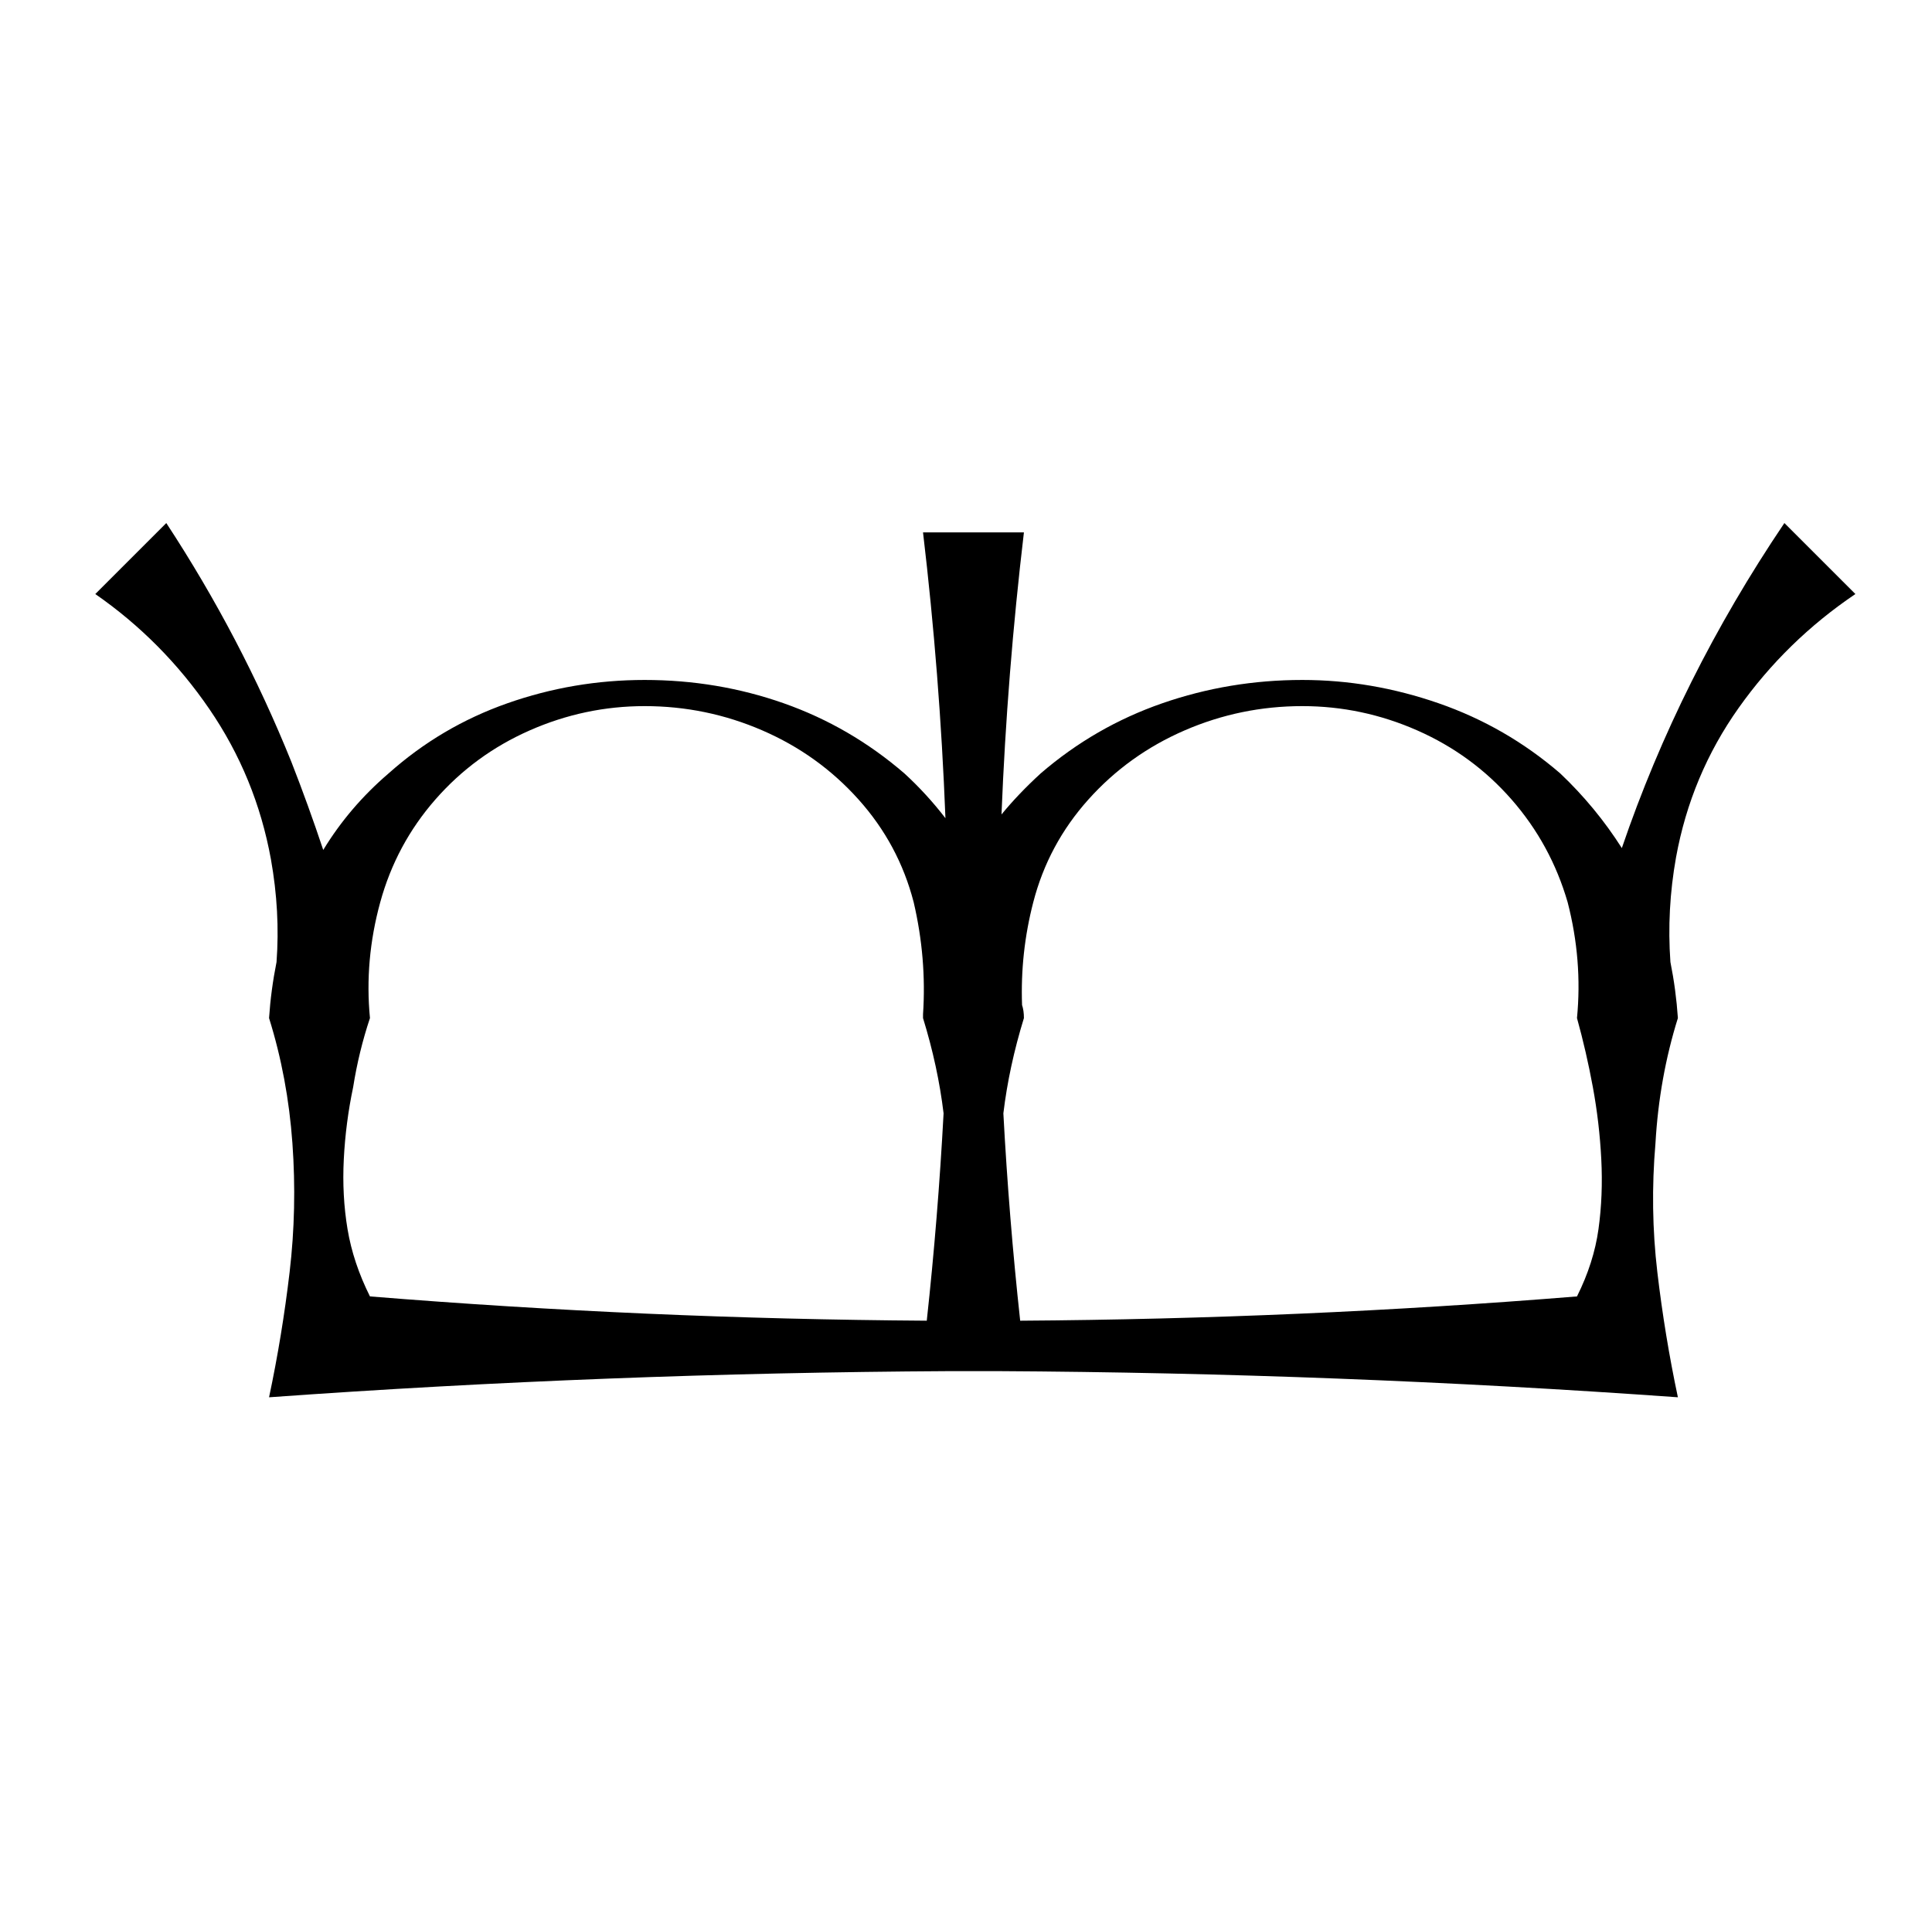 <?xml version="1.0" standalone="no"?>
<!DOCTYPE svg PUBLIC "-//W3C//DTD SVG 1.1//EN" "http://www.w3.org/Graphics/SVG/1.1/DTD/svg11.dtd" >
<svg xmlns="http://www.w3.org/2000/svg" xmlns:xlink="http://www.w3.org/1999/xlink" version="1.1" viewBox="-10 0 1034 1024">
  <g transform="matrix(1 0 0 -1 0 880)">
   <path fill="currentColor"
d="M479 397q-8 31 -29.5 55t-51.5 37t-63 13q-32 0 -61.5 -13t-50.5 -37t-29.5 -55t-5.5 -62q-6 -18 -9 -37q-4 -19 -5 -38.5t2 -37.5t12 -36q148 -12 298 -13q6 55 9 111q-3 25 -11 51v2q2 30 -5 60zM498 146q-183 -1 -364 -14q7 33 11 67t1.5 69t-12.5 67q1 15 4 30
q2 27 -3 55q-8 44 -33 80.5t-61 61.5l38 38q40 -61 67 -128q9 -23 17 -47q14 23 35 41q28 25 63.5 37.5t73.5 12.5q39 0 74.5 -12.5t64.5 -37.5q12 -11 22 -24q-3 77 -12 153h54q-9 -76 -12 -151q9 11 21 22q29 25 65 37.5t75 12.5q37 0 73 -12.5t65 -37.5q19 -18 33 -40
q31 91 87 174l38 -38q-37 -25 -62.5 -61t-33.5 -80q-5 -28 -3 -56q3 -15 4 -30q-10 -32 -12 -67q-3 -35 1 -69t11 -67q-182 13 -364 14h-13h-13zM834 186q9 18 11.5 36t1.5 37.5t-4.5 38.5t-8.5 37q3 31 -5 62q-9 31 -30 55t-50.5 37t-61.5 13q-33 0 -63 -13t-51.5 -37
t-29.5 -55q-7 -27 -6 -55q1 -3 1 -7q-8 -26 -11 -51q3 -56 9 -111q150 1 298 13z" />
  </g>

</svg>
